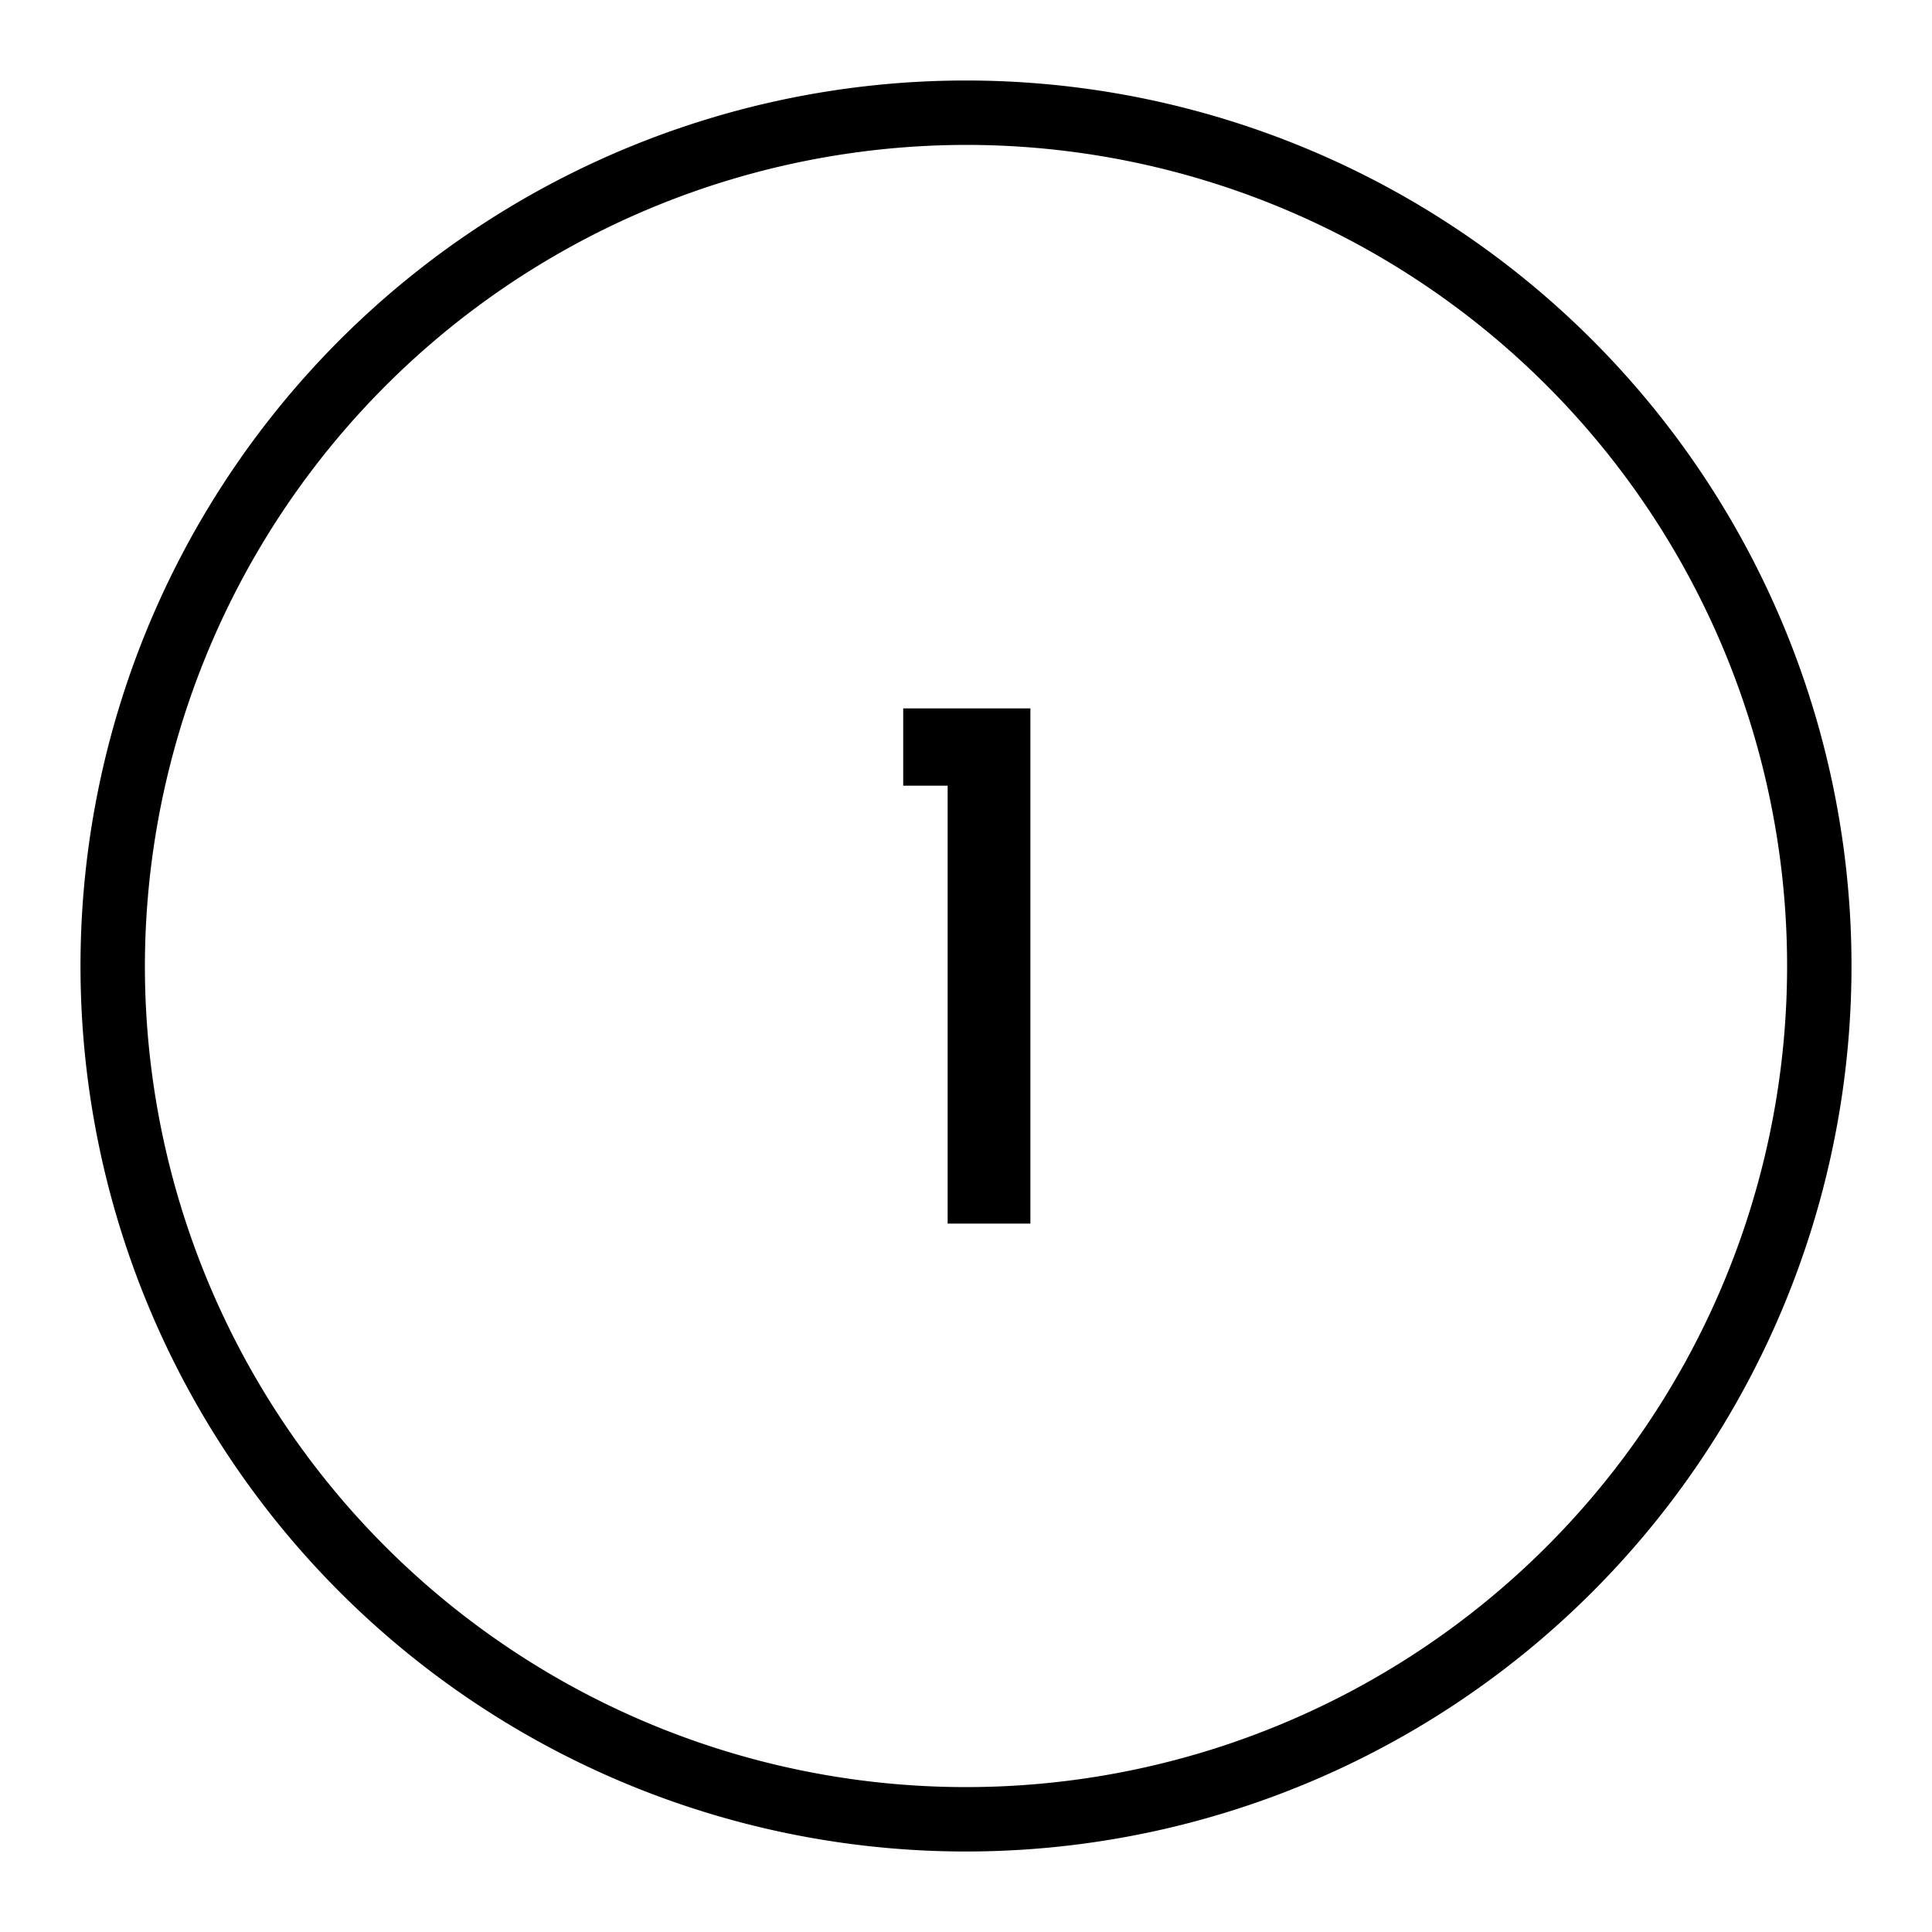 <svg viewBox="0 0 60 60" xmlns="http://www.w3.org/2000/svg" data-name="Layer 1" id="Layer_1"><defs><style>.cls-1{fill:#000000;}</style></defs><path d="M30,4.5A25.5,25.5,0,1,1,4.5,30,25.53,25.53,0,0,1,30,4.5m0-2A27.5,27.5,0,1,0,57.5,30,27.5,27.5,0,0,0,30,2.5Z" class="cls-1"></path><path d="M28.05,24.4V22H32V38H29.43V24.4Z" class="cls-1"></path></svg>